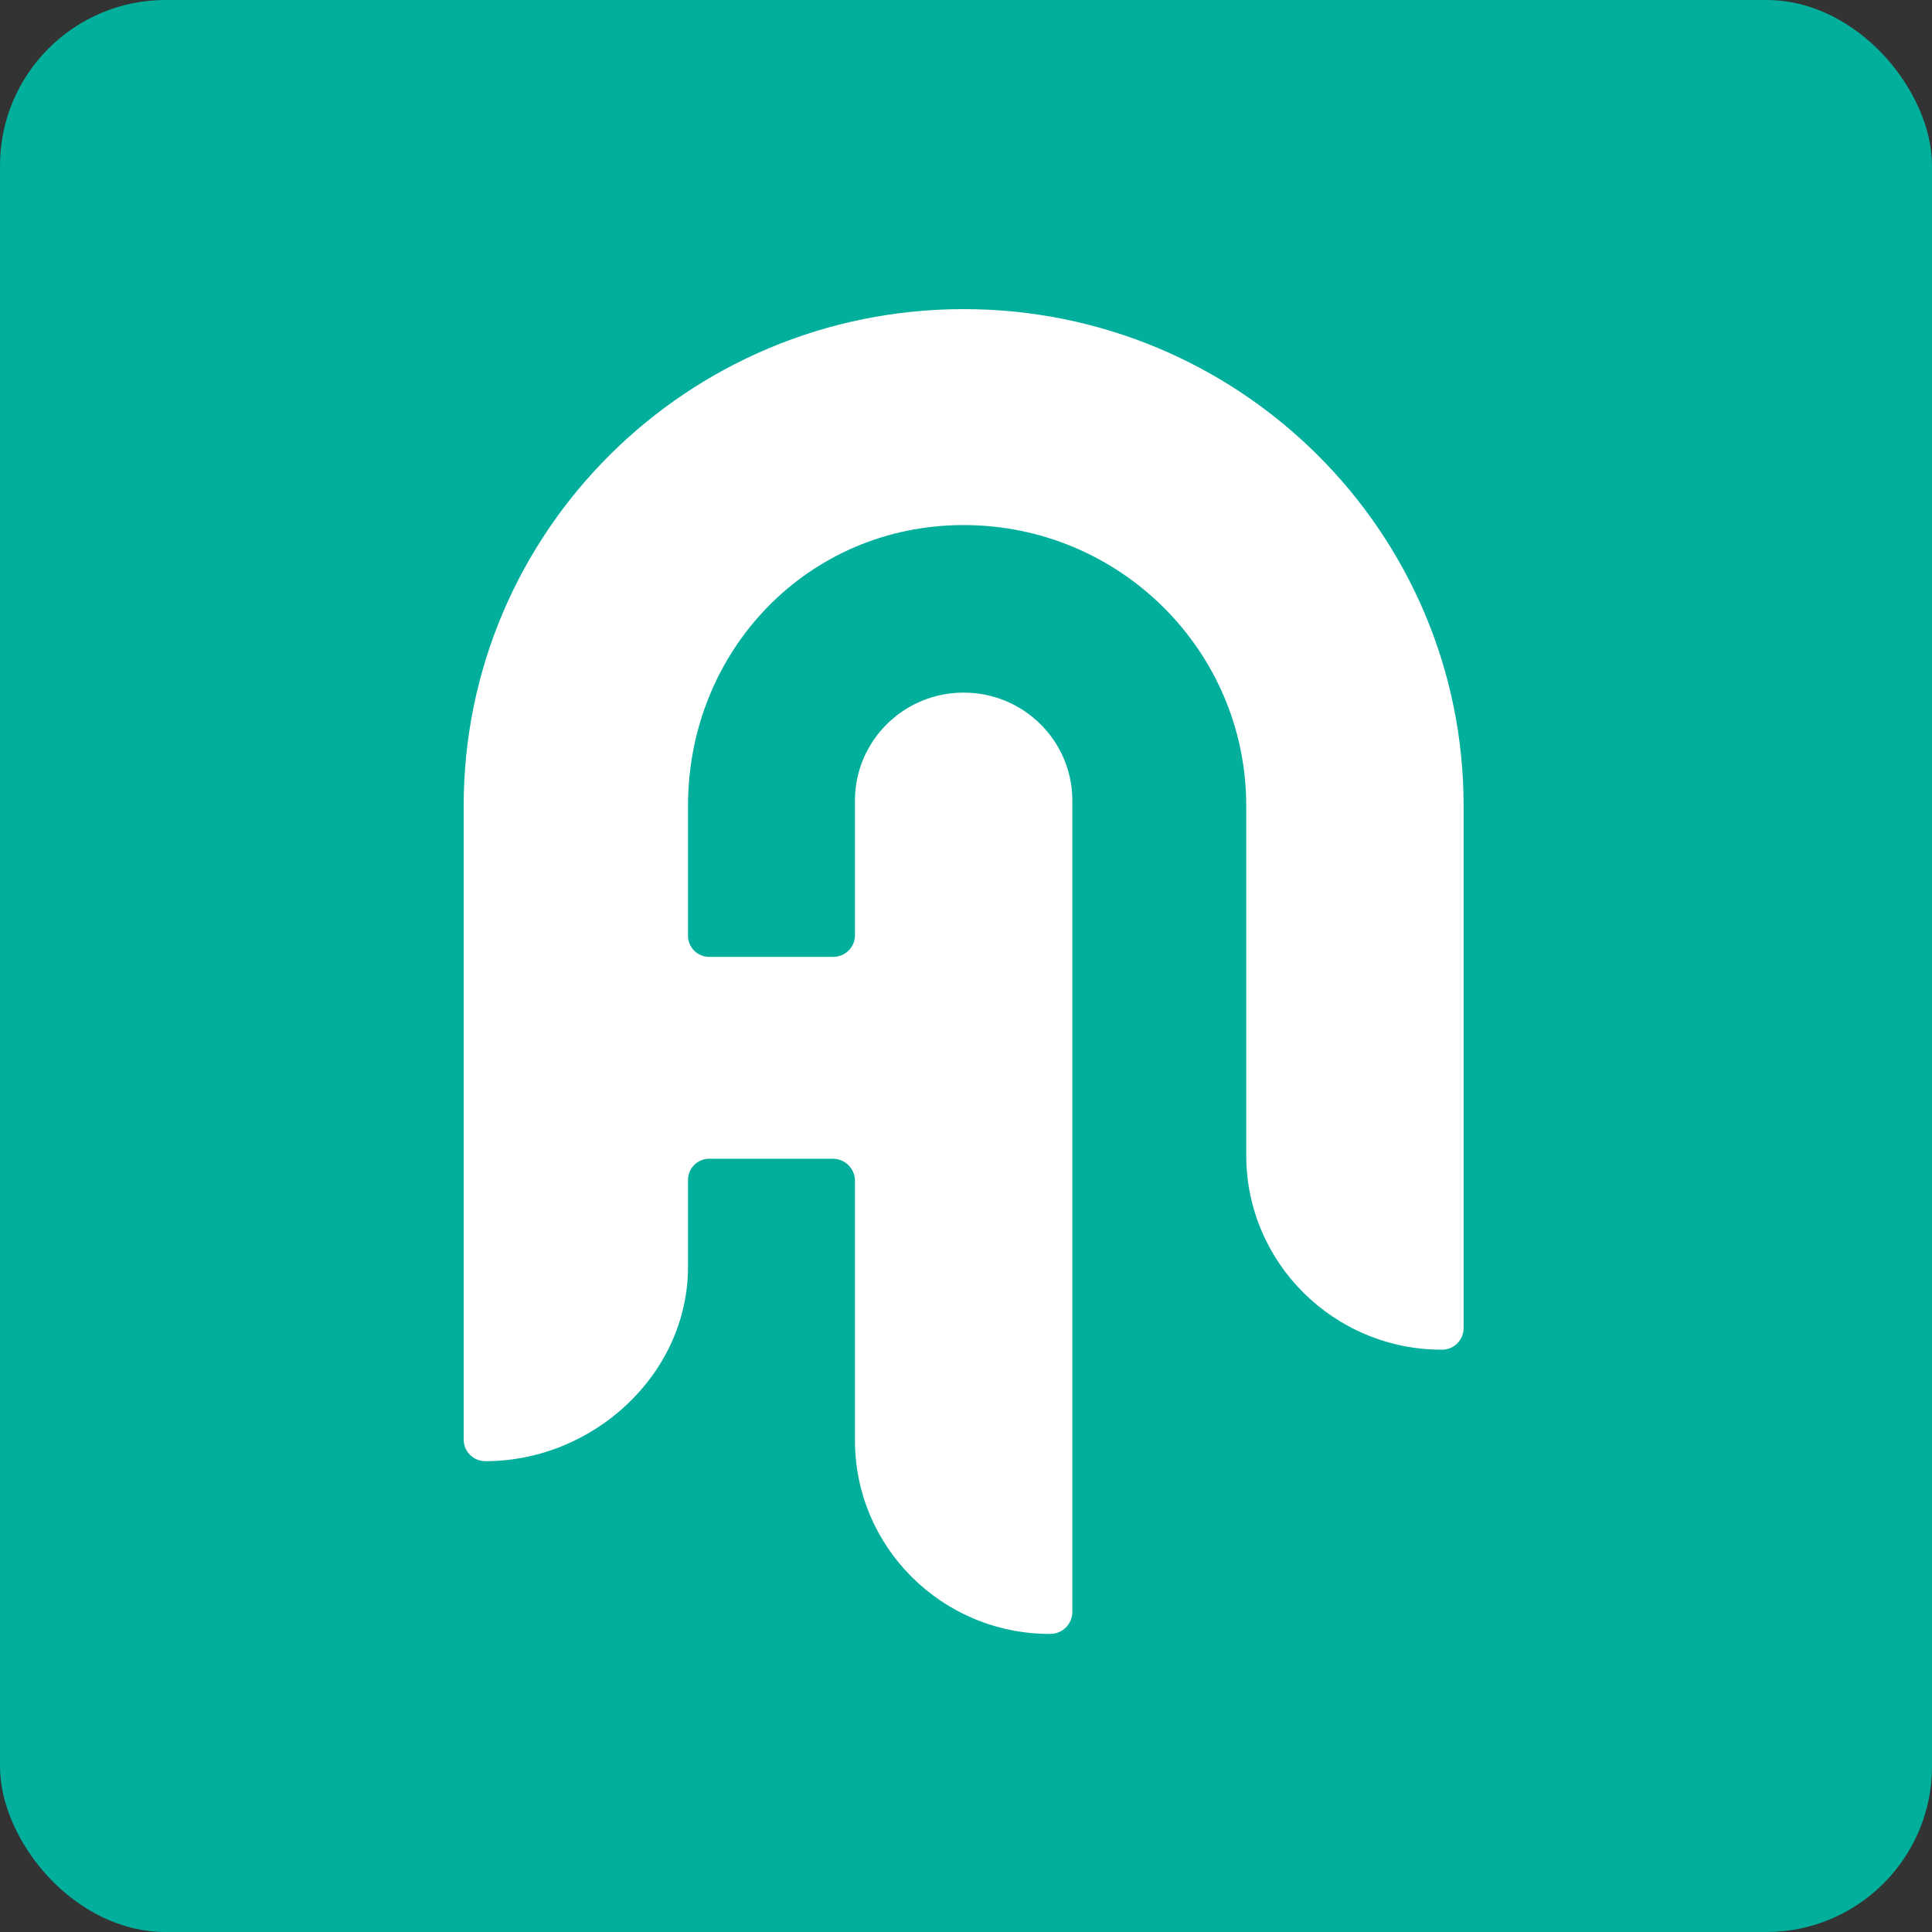 <svg width="175" height="175" viewBox="0 0 175 175" fill="none" xmlns="http://www.w3.org/2000/svg">
<rect x="0" y="0" width="175" height="175" fill="#333333" stroke="none"/>
<rect width="175" height="175" rx="15" fill="#02AF9D"/>
<path d="M132.574 120.301C132.574 121.383 131.692 122.256 130.607 122.256C120.818 122.256 112.884 114.373 112.884 104.647V72.993C112.884 58.946 101.422 47.56 87.287 47.56C73.153 47.56 62.32 58.949 62.32 72.993V84.719C62.297 85.779 63.145 86.655 64.208 86.674C64.223 86.674 64.235 86.674 64.25 86.674H75.433C76.519 86.697 77.419 85.839 77.442 84.757C77.442 84.742 77.442 84.73 77.442 84.715V72.518C77.442 67.114 81.848 62.736 87.287 62.736C92.726 62.736 97.132 67.114 97.132 72.518V146.045C97.11 147.146 96.194 148.022 95.086 148C85.342 148 77.442 140.15 77.442 130.469C77.442 130.443 77.442 130.416 77.442 130.39V106.912C77.419 105.826 76.526 104.957 75.433 104.957H64.25C63.183 104.957 62.32 105.815 62.32 106.875C62.32 106.89 62.32 106.901 62.32 106.916V114.743C62.32 124.469 53.756 132.353 43.968 132.353C42.878 132.353 42 131.476 42 130.398V72.997C42 48.145 62.275 28 87.287 28C112.3 28 132.574 48.145 132.574 72.997V120.301Z" fill="white"/>
</svg>
